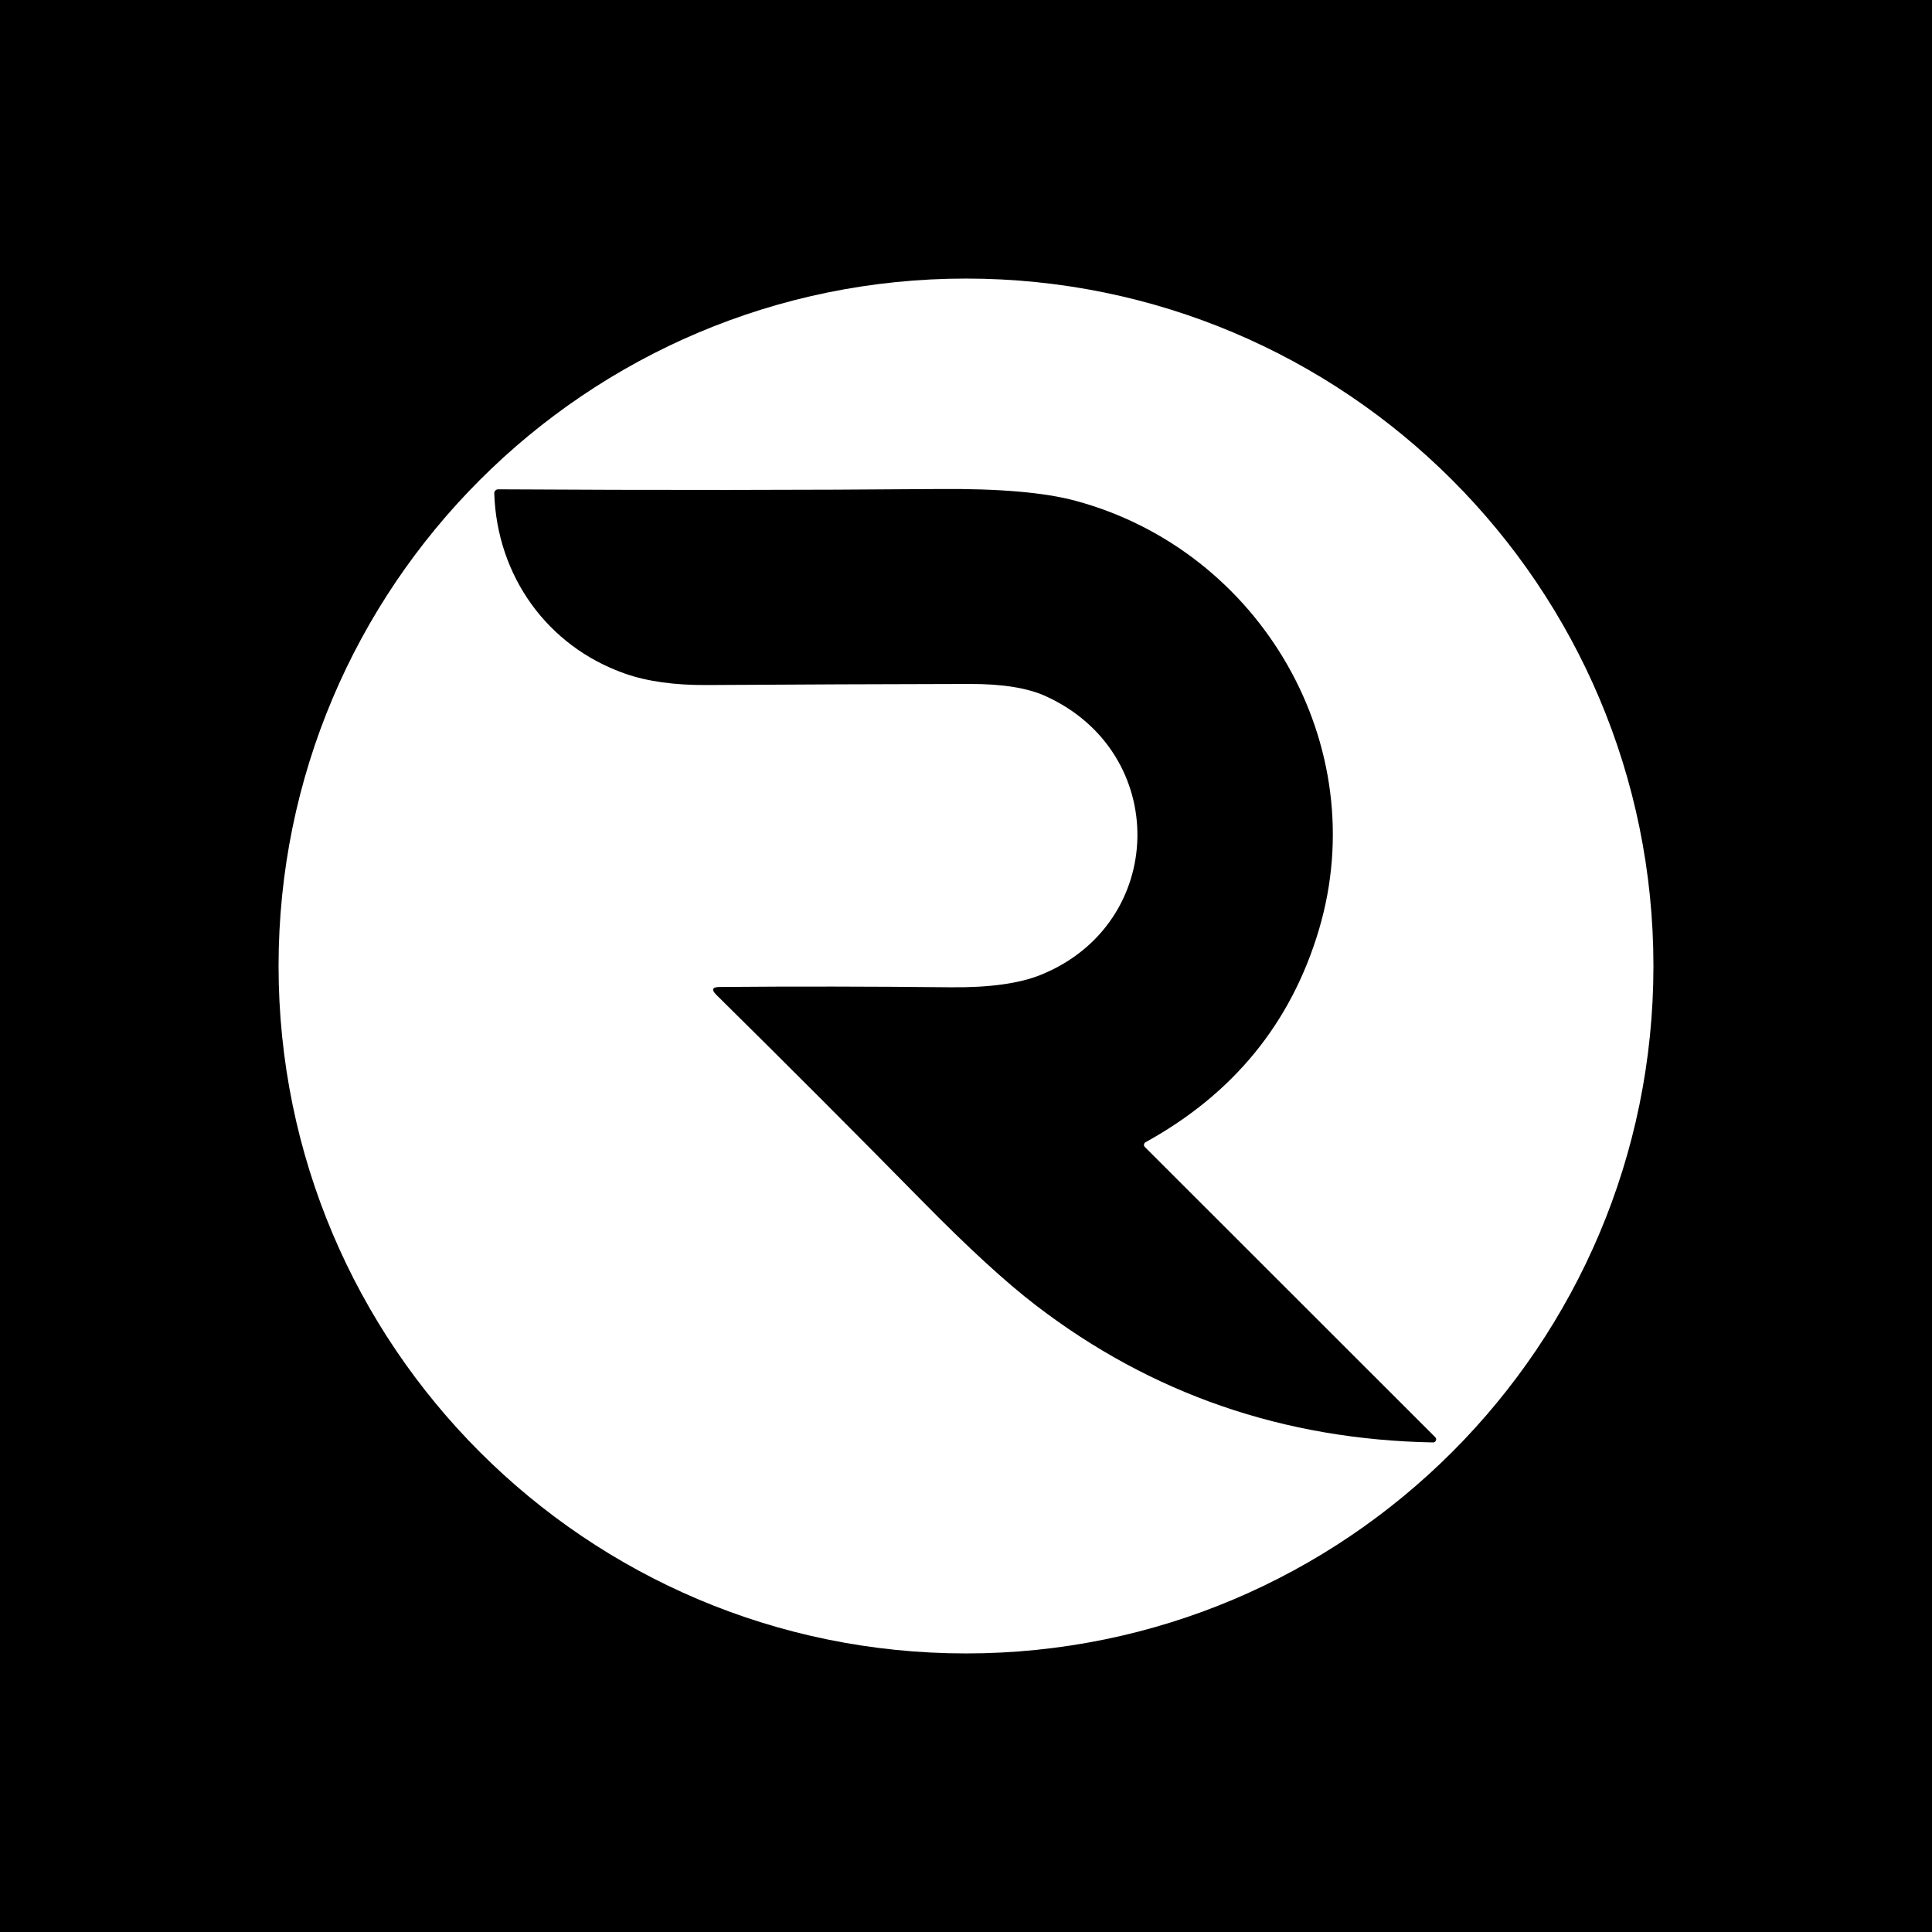 <svg xmlns="http://www.w3.org/2000/svg" xmlns:xlink="http://www.w3.org/1999/xlink" width="500" zoomAndPan="magnify" viewBox="0 0 375 375" height="500" preserveAspectRatio="xMidYMid meet" version="1.0"><defs><clipPath id="f561e647ba"><path d="M 54.07 54.07 L 320.93 54.07 L 320.93 320.93 L 54.07 320.93 Z M 54.07 54.07 " clip-rule="nonzero"/></clipPath><clipPath id="d68e2bd729"><path d="M 187.5 54.07 C 113.809 54.07 54.07 113.809 54.07 187.5 C 54.07 261.191 113.809 320.93 187.5 320.93 C 261.191 320.93 320.93 261.191 320.93 187.5 C 320.93 113.809 261.191 54.07 187.5 54.07 Z M 187.5 54.07 " clip-rule="nonzero"/></clipPath><clipPath id="59e10fef8e"><path d="M 95.93 94.77 L 278.93 94.77 L 278.93 280 L 95.93 280 Z M 95.93 94.77 " clip-rule="nonzero"/></clipPath></defs><rect x="-37.5" width="450" fill="#ffffff" y="-37.5" height="450" fill-opacity="1"/><rect x="-37.5" width="450" fill="#000000" y="-37.5" height="450" fill-opacity="1"/><g clip-path="url(#f561e647ba)"><g clip-path="url(#d68e2bd729)"><path fill="#ffffff" d="M 54.07 54.07 L 320.93 54.07 L 320.93 320.93 L 54.07 320.93 Z M 54.07 54.07 " fill-opacity="1" fill-rule="nonzero"/></g></g><g clip-path="url(#59e10fef8e)"><path fill="#000000" d="M 222.215 222.633 L 278.582 278.965 C 278.766 279.152 278.805 279.367 278.707 279.605 C 278.605 279.848 278.426 279.973 278.164 279.977 C 249.188 279.441 223.488 270.57 201.07 253.367 C 195.234 248.902 187.871 242.145 178.973 233.09 C 165.996 219.898 152.688 206.57 139.043 193.098 C 138.035 192.09 138.242 191.578 139.668 191.57 C 154.141 191.449 169.086 191.469 184.5 191.629 C 192.051 191.707 197.91 190.895 202.082 189.191 C 226.57 179.223 227.148 146.051 202.914 135.102 C 199.438 133.527 194.562 132.746 188.289 132.754 C 171.715 132.785 154.691 132.855 137.215 132.965 C 130.914 133.004 125.602 132.262 121.27 130.734 C 106.219 125.434 96.469 111.809 95.934 95.766 C 95.93 95.547 96.004 95.363 96.152 95.211 C 96.301 95.055 96.48 94.977 96.691 94.977 C 127.531 95.156 156.082 95.137 182.348 94.918 C 193.957 94.82 202.766 95.582 208.77 97.207 C 244.656 106.879 266.691 144.594 255.992 180.488 C 250.605 198.582 239.387 212.324 222.336 221.711 C 222.254 221.758 222.191 221.816 222.141 221.891 C 222.09 221.969 222.059 222.051 222.047 222.141 C 222.035 222.234 222.043 222.32 222.074 222.406 C 222.102 222.492 222.152 222.57 222.215 222.633 Z M 222.215 222.633 " fill-opacity="1" fill-rule="nonzero"/></g></svg>